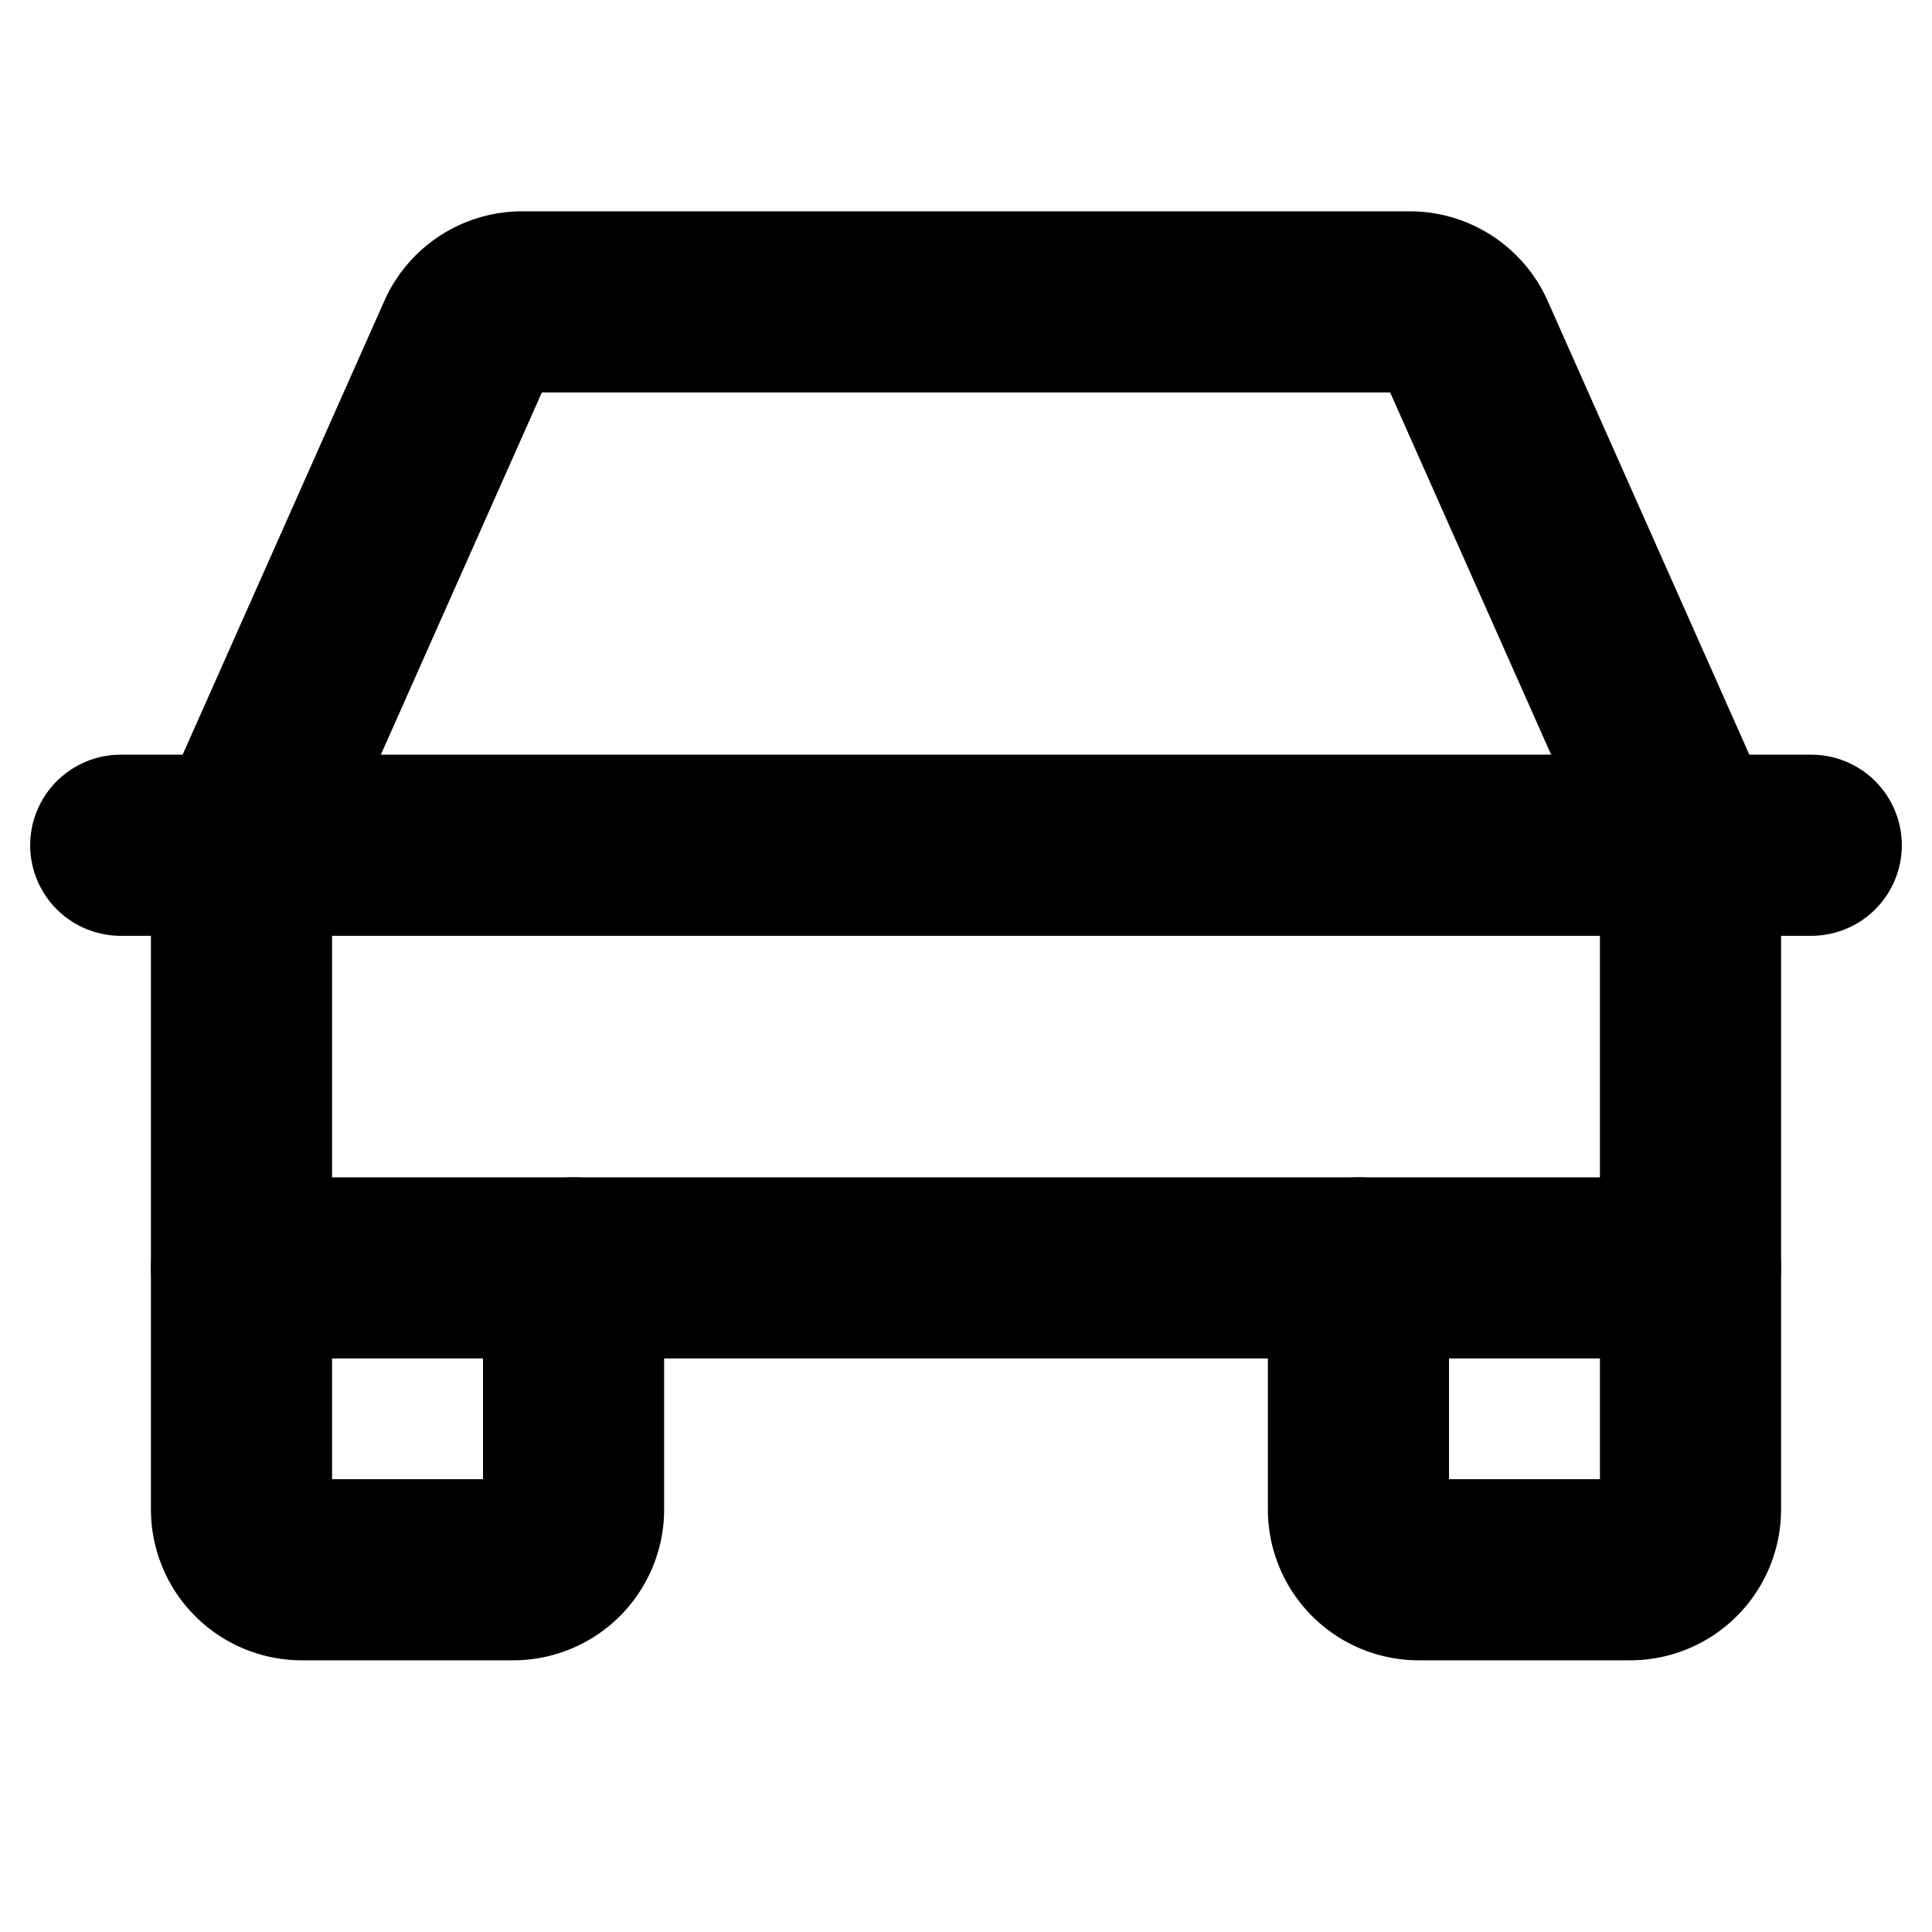 <svg xmlns="http://www.w3.org/2000/svg" viewBox="0 0 256 256"><rect width="256" height="256" fill="none"></rect><line x1="16" y1="112" x2="240" y2="112" fill="none" stroke="currentColor" stroke-linecap="round" stroke-linejoin="round" stroke-width="24"></line><path d="M224,168v32a8,8,0,0,1-8,8H188a8,8,0,0,1-8-8V168" fill="none" stroke="currentColor" stroke-linecap="round" stroke-linejoin="round" stroke-width="24"></path><path d="M76,168v32a8,8,0,0,1-8,8H40a8,8,0,0,1-8-8V168" fill="none" stroke="currentColor" stroke-linecap="round" stroke-linejoin="round" stroke-width="24"></path><path d="M224,112,194.11,44.75A8,8,0,0,0,186.8,40H69.2a8,8,0,0,0-7.31,4.75L32,112v56H224Z" fill="none" stroke="currentColor" stroke-linecap="round" stroke-linejoin="round" stroke-width="24"></path></svg>